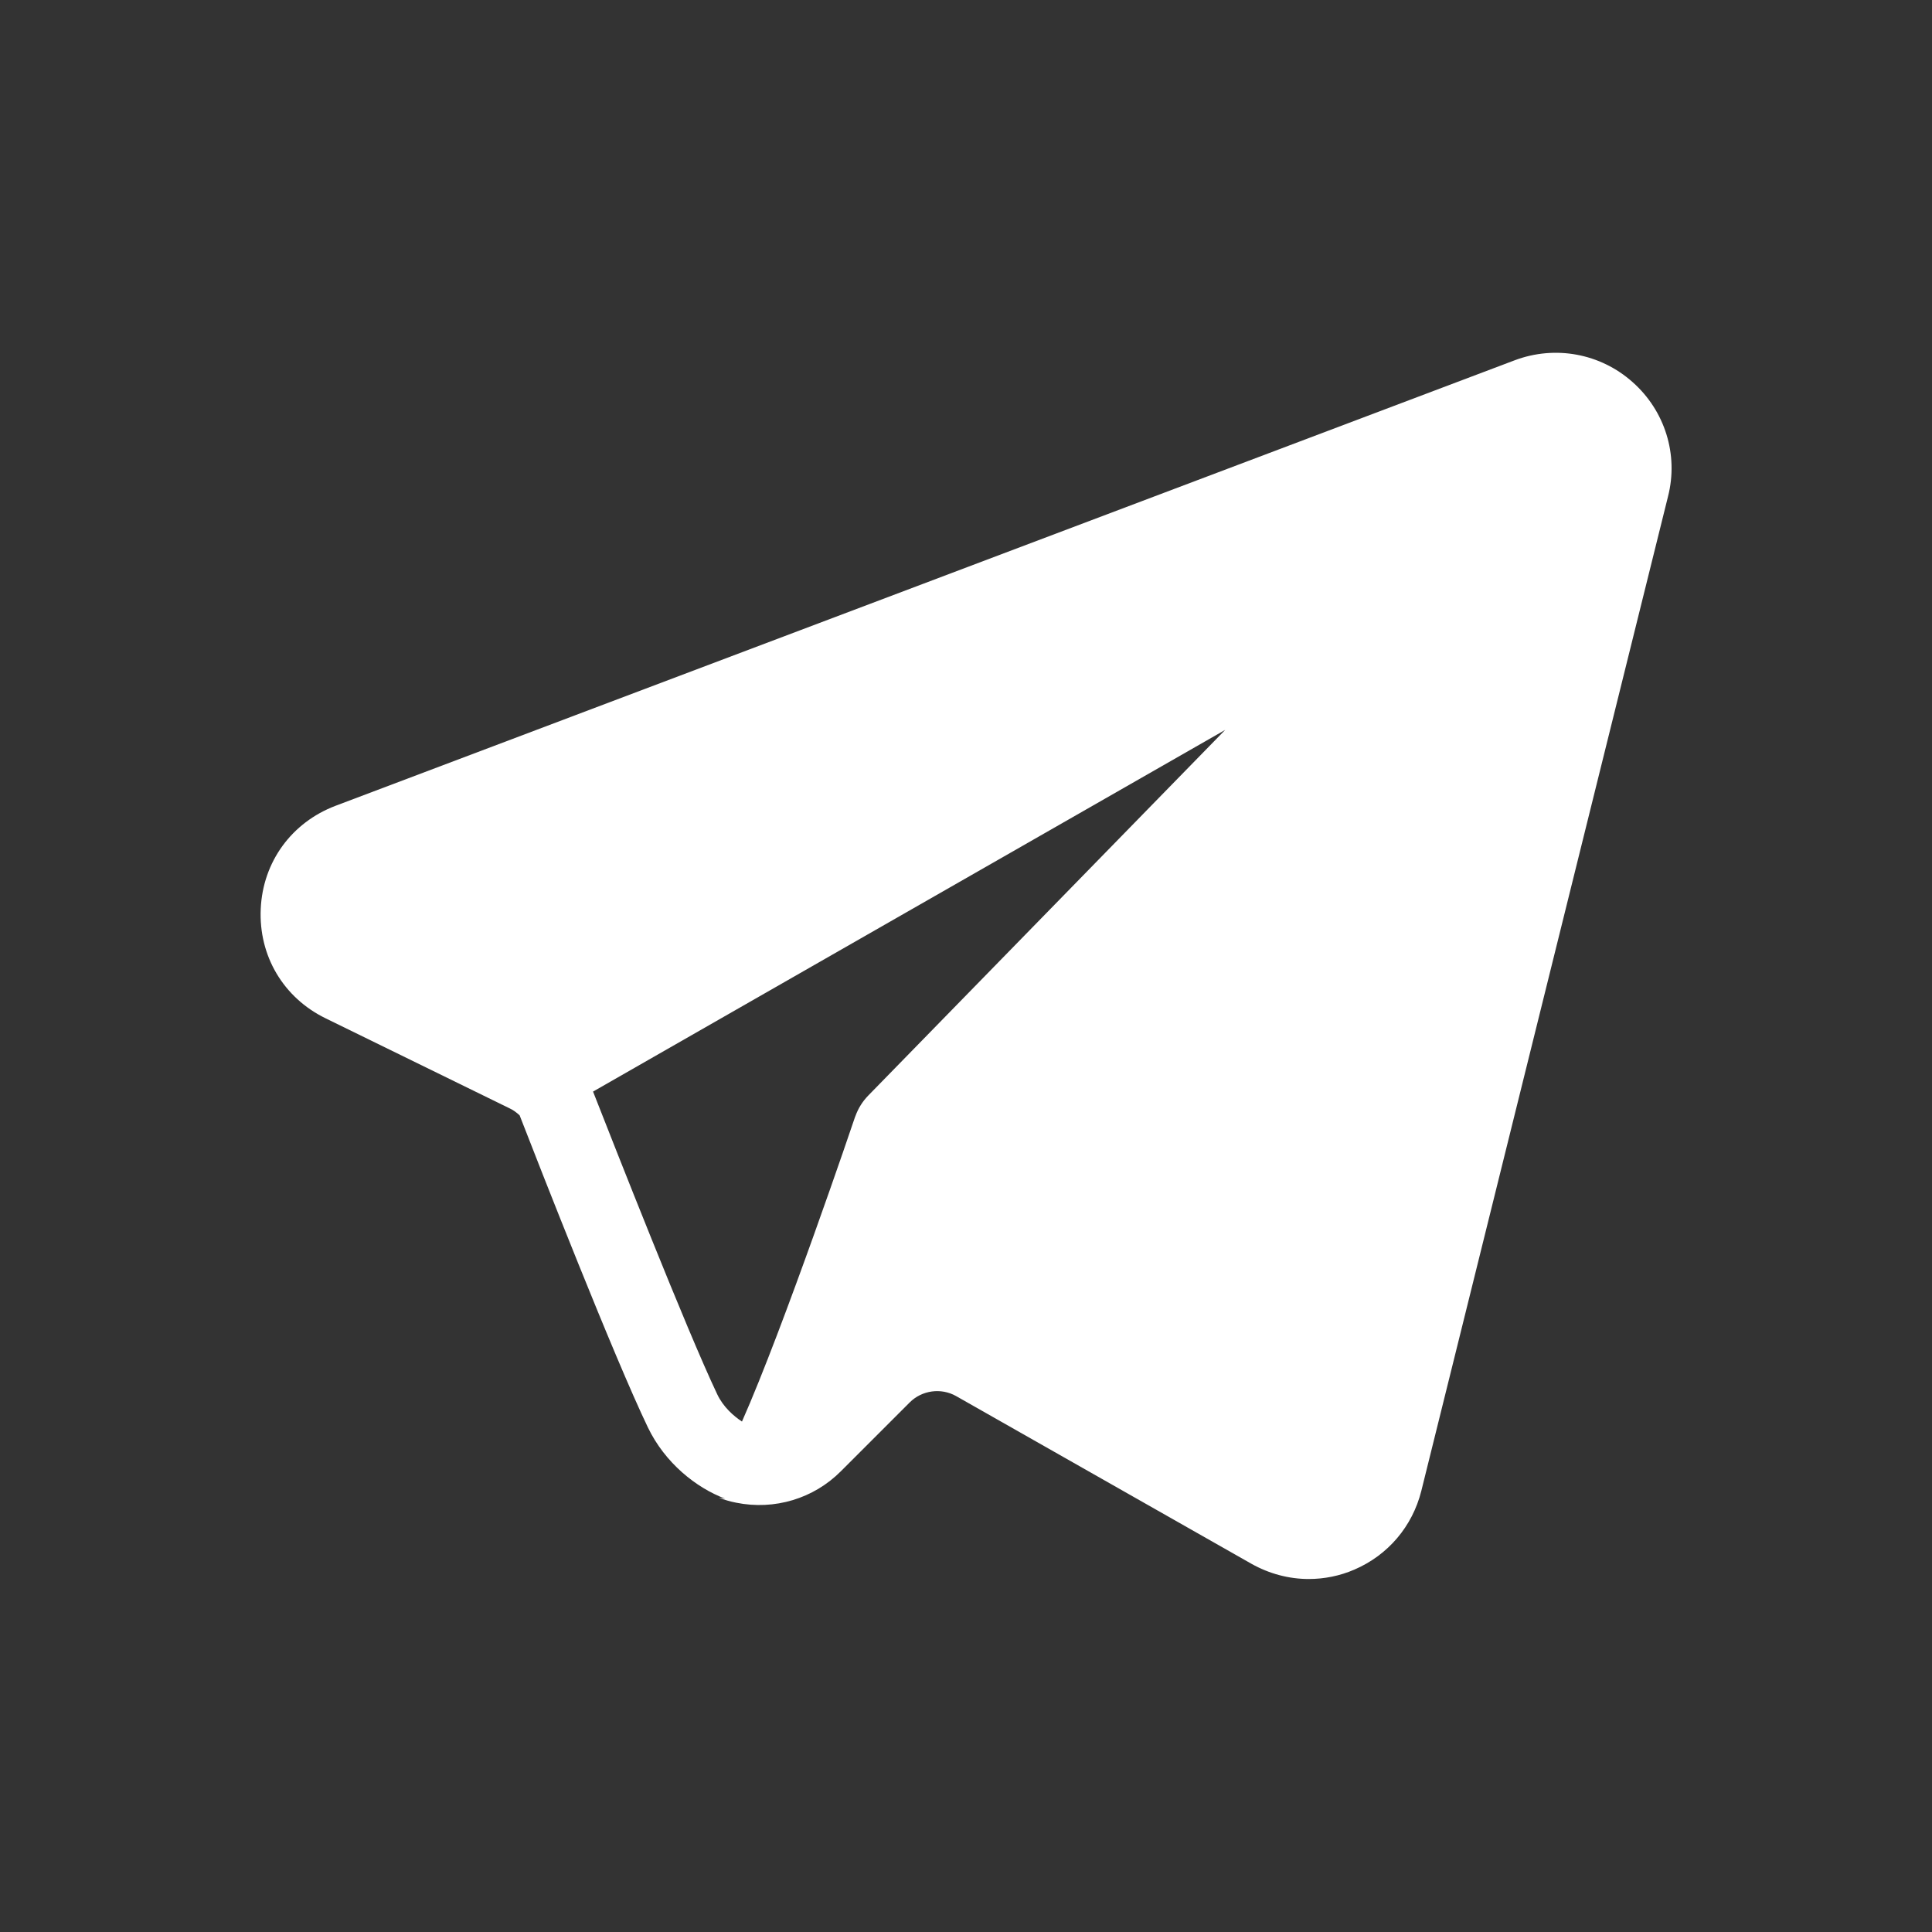 <svg xmlns="http://www.w3.org/2000/svg" xmlns:xlink="http://www.w3.org/1999/xlink" fill="none" version="1.1" width="24" height="24" viewBox="0 0 24 24"><rect x="0" y="0" width="24" height="24" fill="#333333" stroke="none"/><defs><clipPath id="master_svg0_66_030854"><rect x="0" y="0" width="24" height="24" rx="4"/></clipPath></defs><g clip-path="url(#master_svg0_66_030854)"><g><path d="M20.281,4.747C19.881,4.39,19.319,4.286,18.815,4.476L4.168,10.01C3.623,10.217,3.265,10.706,3.239,11.29C3.212,11.873,3.52,12.394,4.045,12.65L6.332,13.769C6.378,13.79,6.419,13.822,6.455,13.855C6.692,14.467,7.631,16.865,8.048,17.731C8.26,18.173,8.648,18.482,9.008,18.617C8.984,18.614,8.958,18.61,8.929,18.605C8.999,18.631,9.071,18.653,9.145,18.667C9.62,18.763,10.108,18.617,10.448,18.274L11.3,17.422C11.452,17.27,11.689,17.237,11.876,17.342L15.546,19.426C15.767,19.55,16.012,19.615,16.257,19.615C16.449,19.615,16.643,19.577,16.825,19.498C17.243,19.318,17.545,18.962,17.656,18.521L20.721,6.166C20.853,5.647,20.682,5.102,20.281,4.747ZM7.367,13.56L15.22,9.067L10.787,13.608C10.715,13.682,10.662,13.766,10.626,13.865C10.624,13.87,10.624,13.872,10.621,13.877C10.612,13.906,9.736,16.49,9.217,17.659C9.112,17.59,8.984,17.477,8.91,17.321C8.526,16.514,7.631,14.232,7.367,13.56Z" fill="#FFFFFF" fill-opacity="1" style="mix-blend-mode:passthrough"/></g></g></svg>